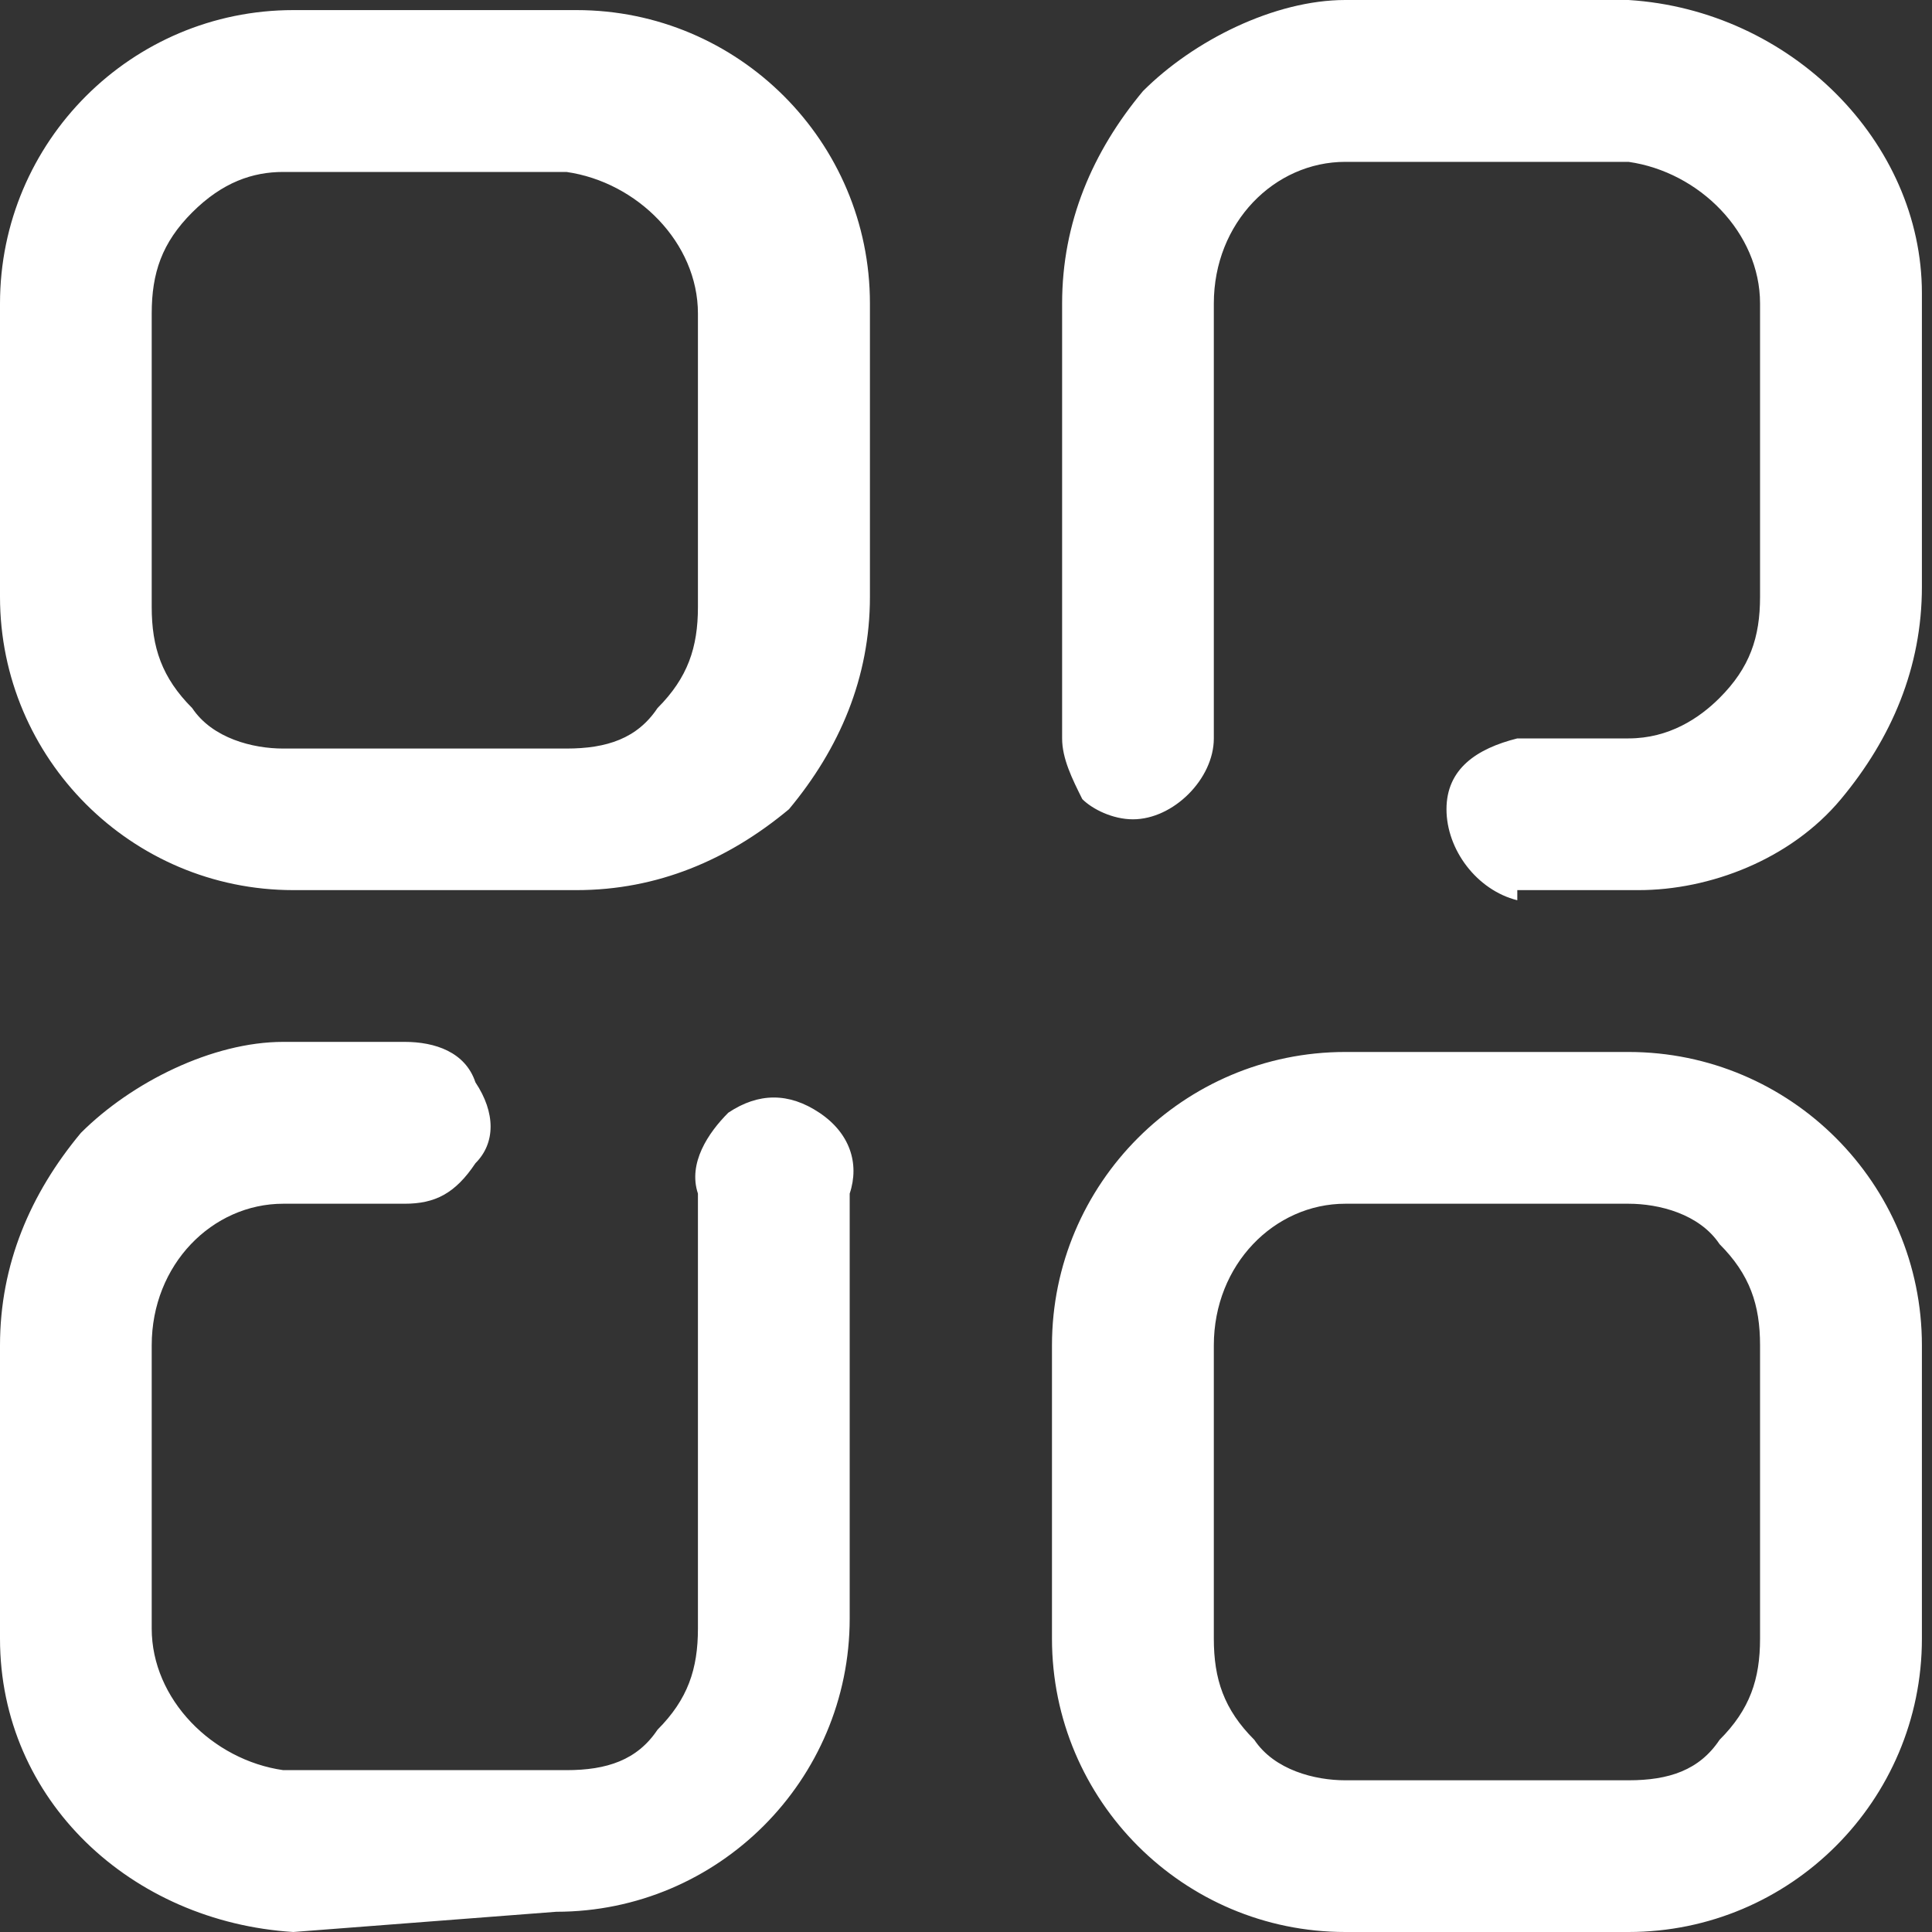 <svg width="40" height="40" viewBox="0 0 40 40" fill="none" xmlns="http://www.w3.org/2000/svg">
<rect x="0" y="0" width="40" height="40" fill="#333333" stroke="none"/>
<path d="M27.853 40C24.503 40 21.78 37.277 21.78 33.927V27.854C21.78 24.503 24.503 21.78 27.853 21.78H33.717C37.068 21.78 39.791 24.503 39.791 27.854V33.927C39.791 37.277 37.068 40 33.717 40H27.853ZM25.131 27.854V33.927C25.131 34.764 25.34 35.393 25.969 36.021C26.387 36.649 27.225 36.859 27.853 36.859H33.717C34.555 36.859 35.183 36.649 35.602 36.021C36.23 35.393 36.44 34.764 36.44 33.927V27.854C36.44 27.016 36.23 26.388 35.602 25.759C35.183 25.131 34.346 24.922 33.717 24.922H27.853C26.387 24.922 25.131 26.178 25.131 27.854ZM6.073 40C2.723 39.791 0 37.277 0 33.927V27.854C0 26.178 0.628 24.712 1.675 23.455C2.723 22.408 4.398 21.571 5.864 21.571H8.377C9.005 21.571 9.634 21.78 9.843 22.408C10.262 23.037 10.262 23.665 9.843 24.084C9.424 24.712 9.005 24.922 8.377 24.922H5.864C4.398 24.922 3.141 26.178 3.141 27.854V33.717C3.141 35.183 4.398 36.44 5.864 36.649H11.728C12.566 36.649 13.194 36.44 13.613 35.812C14.241 35.183 14.45 34.555 14.45 33.717V24.712C14.241 24.084 14.66 23.456 15.079 23.037C15.707 22.618 16.335 22.618 16.963 23.037C17.592 23.456 17.801 24.084 17.592 24.712V33.508C17.592 36.859 14.869 39.581 11.518 39.581L6.073 40ZM31.414 18.639C30.576 18.429 29.948 17.592 29.948 16.754C29.948 15.916 30.576 15.498 31.414 15.288H33.717C34.555 15.288 35.183 14.869 35.602 14.45C36.23 13.822 36.44 13.194 36.44 12.356V6.283C36.44 4.817 35.183 3.56 33.717 3.351H27.853C26.387 3.351 25.131 4.607 25.131 6.283V15.288C25.131 16.126 24.293 16.963 23.456 16.963C23.037 16.963 22.618 16.754 22.408 16.545C22.199 16.126 21.99 15.707 21.99 15.288V6.283C21.99 4.607 22.618 3.141 23.665 1.885C24.712 0.838 26.387 0 27.853 0H33.717C37.068 0.209 39.791 2.932 39.791 6.073V12.147C39.791 13.822 39.162 15.288 38.115 16.545C37.068 17.801 35.393 18.429 33.927 18.429H31.414V18.639ZM11.937 18.429H6.073C2.723 18.429 0 15.707 0 12.356V6.283C0 2.932 2.723 0.209 6.073 0.209H11.937C15.288 0.209 18.011 2.932 18.011 6.283V12.356C18.011 14.031 17.382 15.497 16.335 16.754C15.079 17.801 13.613 18.429 11.937 18.429ZM3.979 4.398C3.351 5.026 3.141 5.654 3.141 6.492V12.566C3.141 13.403 3.351 14.031 3.979 14.66C4.398 15.288 5.236 15.498 5.864 15.498H11.728C12.566 15.498 13.194 15.288 13.613 14.66C14.241 14.031 14.45 13.403 14.45 12.566V6.492C14.45 5.026 13.194 3.77 11.728 3.56H5.864C5.236 3.56 4.607 3.77 3.979 4.398Z" fill="white"/>
</svg>
